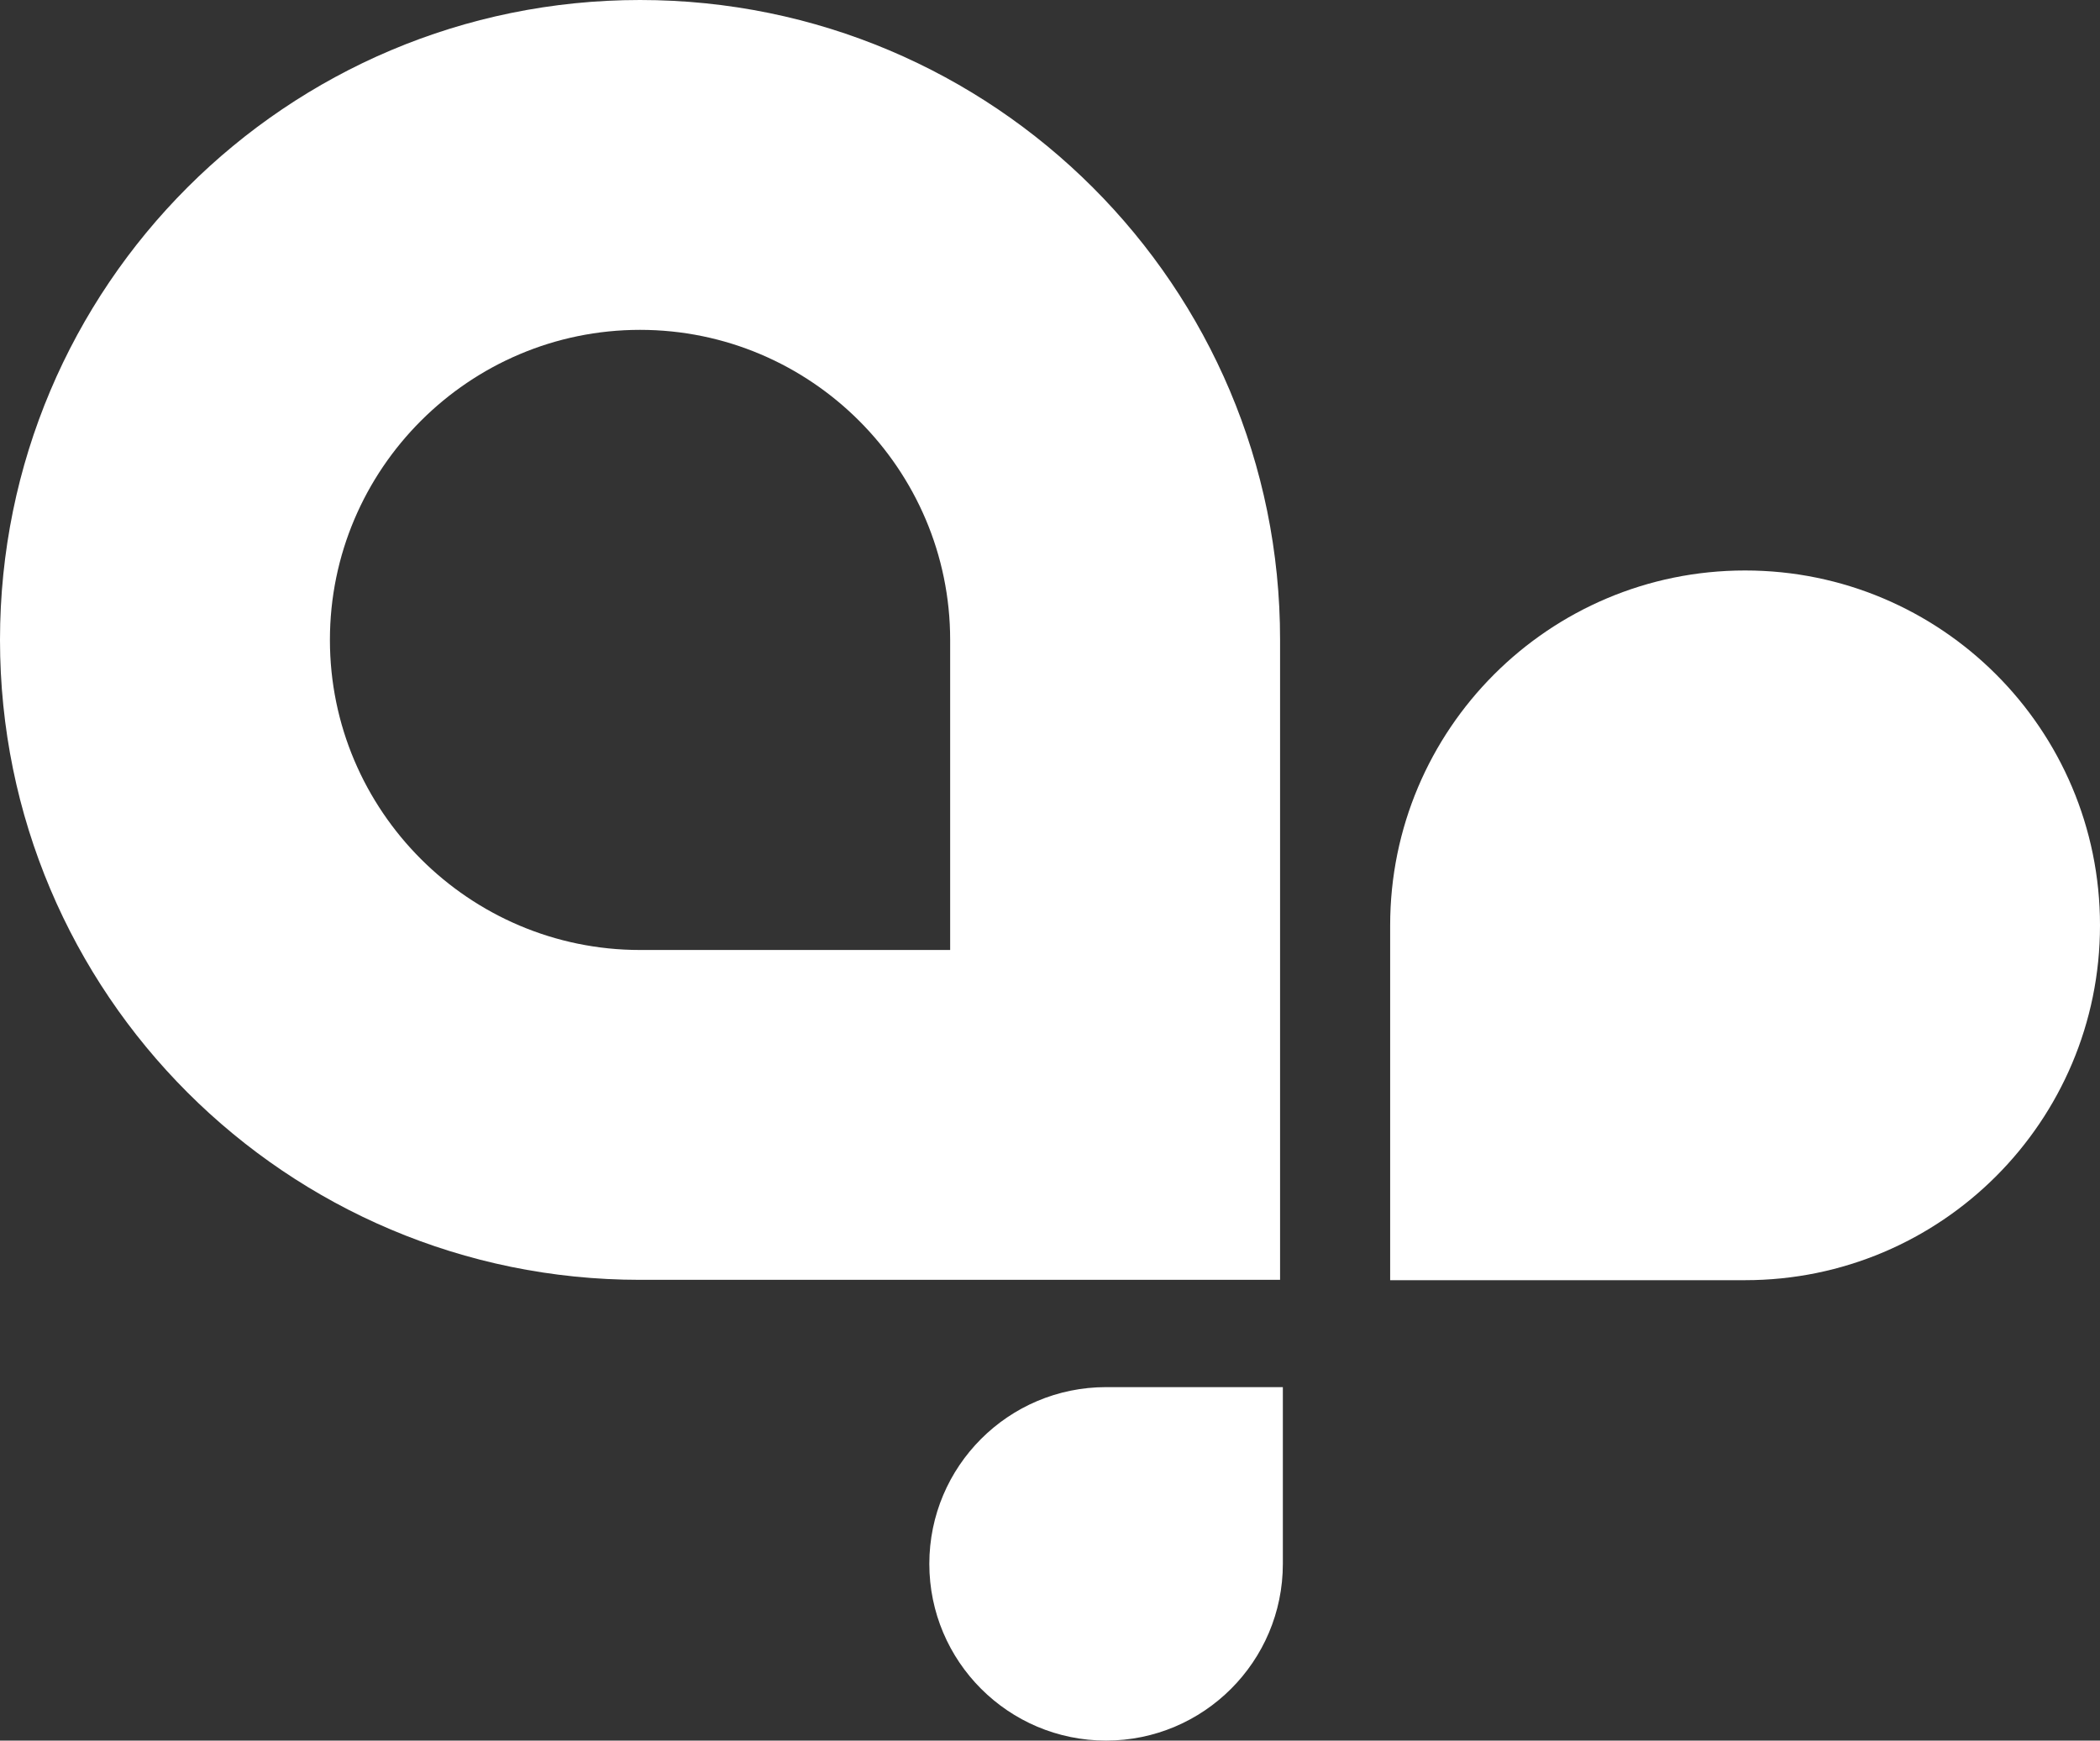 <svg xmlns="http://www.w3.org/2000/svg" id="Layer_2" width="604.7" height="501.3" viewBox="0 0 604.7 501.3"><rect x="0" y="0" width="604.7" height="501.3" fill="#333333" stroke="none"/><g id="Objects"><path d="M184.3,0h0C82.5,0,0,82.5,0,184.3s82.5,184.3,184.3,184.3h184.3v-184.3C368.7,82.5,286.1,0,184.3,0ZM273.6,273.6h-89.3c-49.2,0-89.3-40.1-89.3-89.3s40.1-89.3,89.3-89.3,89.3,40.1,89.3,89.3v89.3Z" style="fill:#fff;"></path><path d="M400.3,368.7h102.2c56.5,0,102.2-45.8,102.2-102.2h0c0-56.5-45.8-102.2-102.2-102.2h0c-56.5,0-102.2,45.8-102.2,102.2v102.2Z" style="fill:#fff;"></path><path d="M369.4,399.5h-50.9c-28.1,0-50.9,22.8-50.9,50.9h0c0,28.1,22.8,50.9,50.9,50.9h0c28.1,0,50.9-22.8,50.9-50.9v-50.9Z" style="fill:#fff;"></path></g></svg>